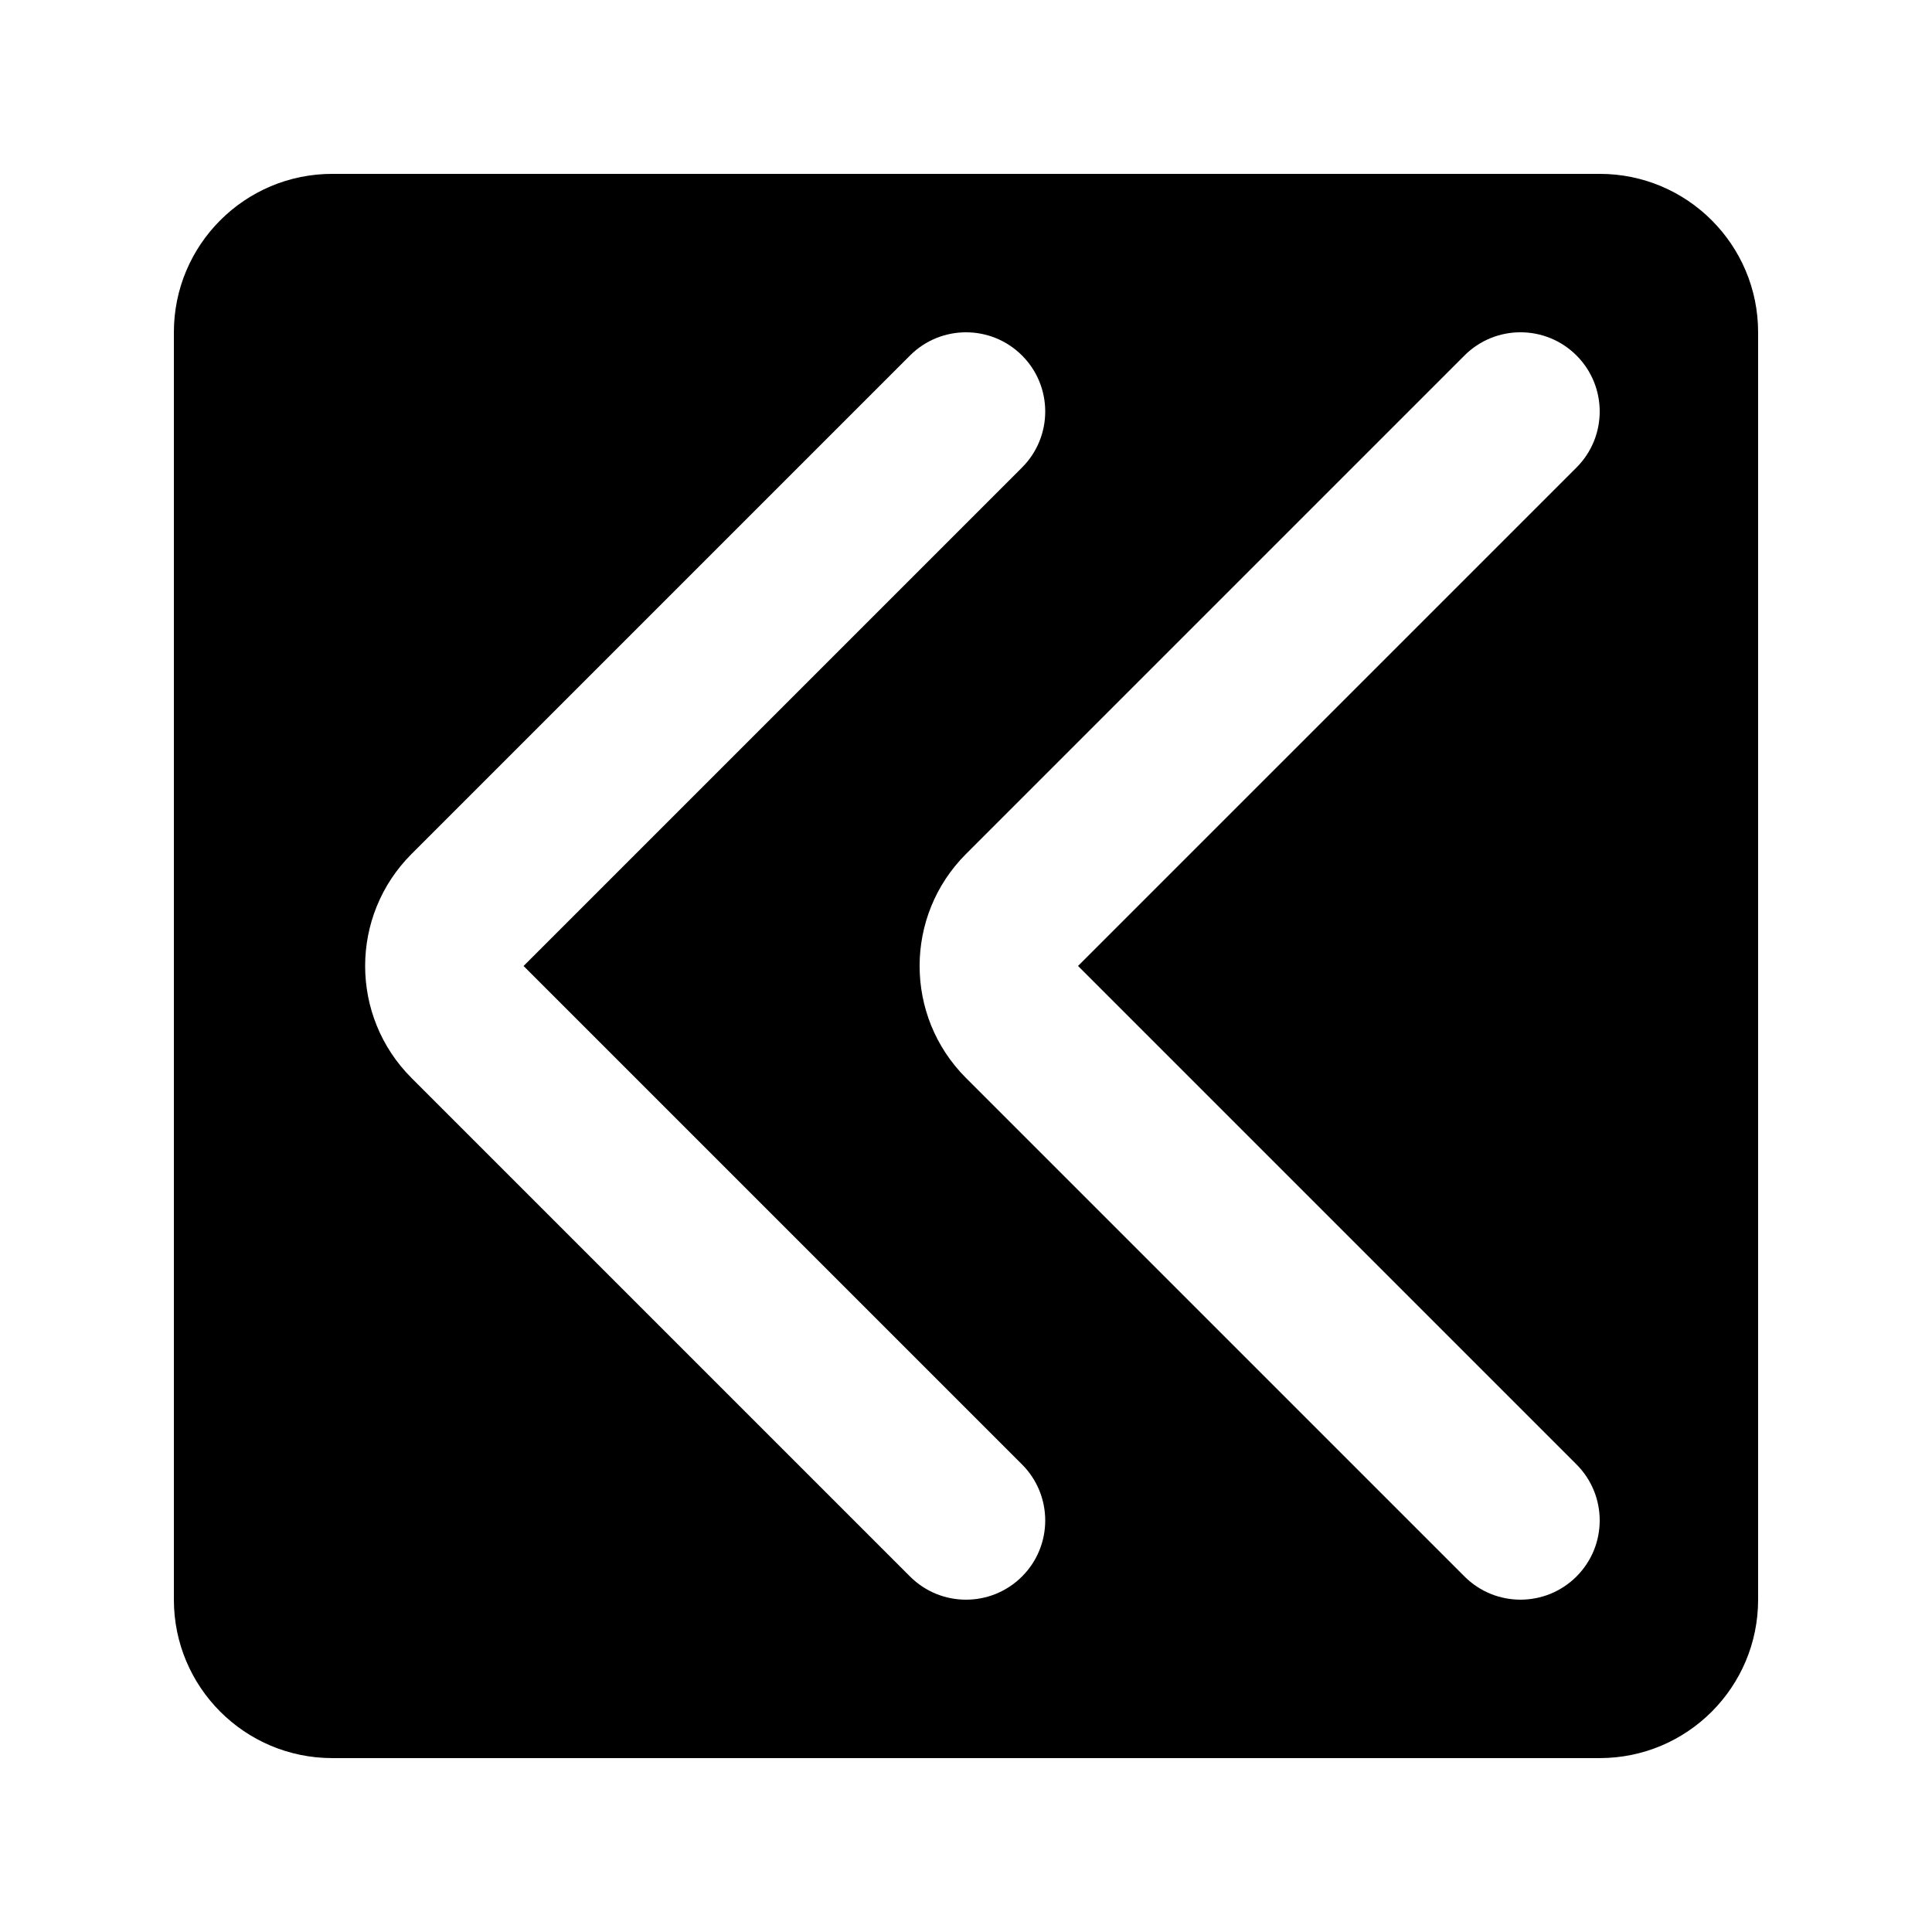 <?xml version="1.0" encoding="UTF-8"?>
<!-- Uploaded to: ICON Repo, www.iconrepo.com, Generator: ICON Repo Mixer Tools -->
<svg fill="#000000" width="800px" height="800px" version="1.1" viewBox="144 144 512 512" xmlns="http://www.w3.org/2000/svg">
 <path d="m190.08 232.06c0-23.188 18.797-41.984 41.984-41.984h335.87c23.188 0 41.984 18.797 41.984 41.984v335.87c0 23.188-18.797 41.984-41.984 41.984h-335.87c-23.188 0-41.984-18.797-41.984-41.984zm224.77 6.148c8.195 8.199 8.195 21.488 0 29.688l-132.1 132.1 132.1 132.1c8.195 8.199 8.195 21.492 0 29.688-8.199 8.199-21.492 8.199-29.688 0l-132.1-132.1c-16.395-16.395-16.395-42.977 0-59.371l132.1-132.1c8.195-8.199 21.488-8.199 29.688 0zm146.94 29.688c8.199-8.199 8.199-21.488 0-29.688-8.195-8.199-21.488-8.199-29.688 0l-132.1 132.1c-16.395 16.395-16.395 42.977 0 59.371l132.1 132.1c8.199 8.199 21.492 8.199 29.688 0 8.199-8.195 8.199-21.488 0-29.688l-132.1-132.1z" fill-rule="evenodd"/>
</svg>